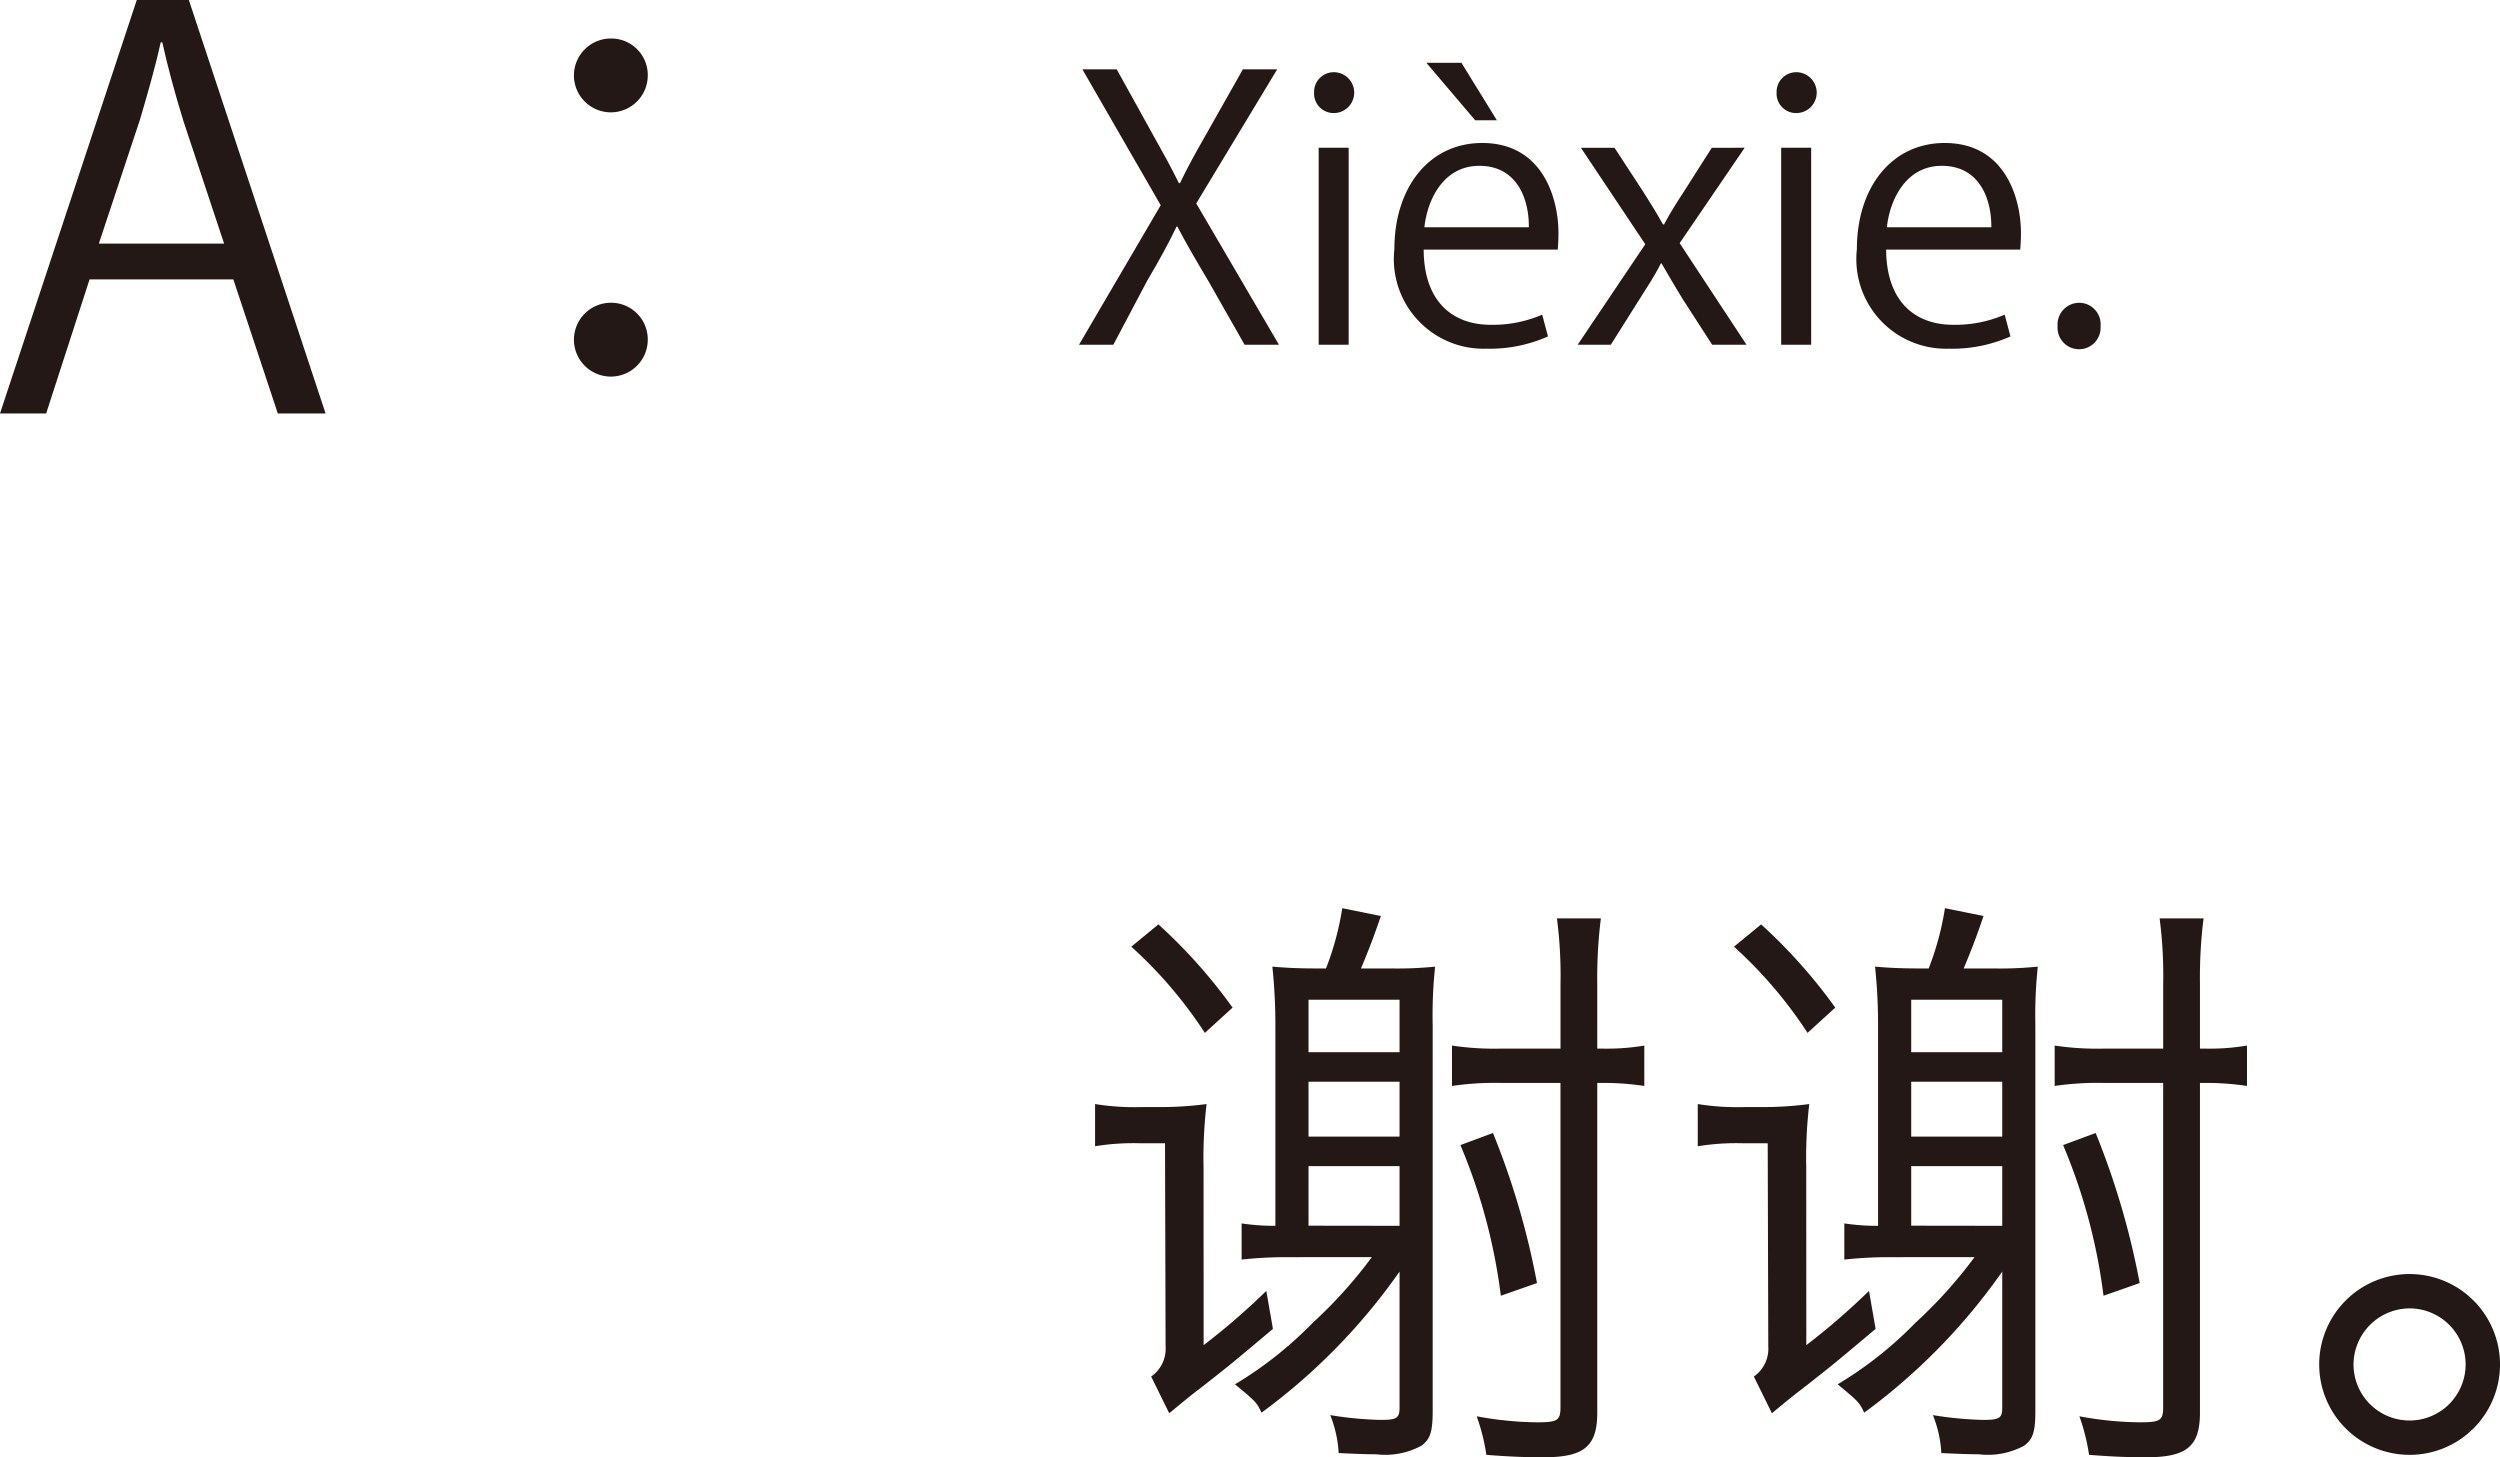 <svg xmlns="http://www.w3.org/2000/svg" width="82.962" height="48.359" viewBox="0 0 82.962 48.359"><defs><style>.a{fill:#231815;}</style></defs><g transform="translate(-77.205 -492.626)"><path class="a" d="M1042.576,506.346h-1.585l-1.476-4.448h-4.771l-1.44,4.448h-1.532l4.539-13.72h1.728Zm-3.367-5.636-1.351-4.069c-.288-.937-.521-1.8-.7-2.611h-.053c-.181.828-.433,1.693-.685,2.557l-1.368,4.123Z" transform="translate(-954.567)"/><path class="a" d="M1053.268,495.128a1.225,1.225,0,1,1-1.225-1.224A1.21,1.21,0,0,1,1053.268,495.128Zm0,8.751a1.225,1.225,0,1,1-1.225-1.206A1.215,1.215,0,0,1,1053.268,503.879Z" transform="translate(-954.567)"/><path class="a" d="M1074.213,504.065h-1.14l-1.2-2.11c-.456-.767-.743-1.26-1.031-1.811h-.025c-.263.551-.527,1.031-.983,1.811l-1.115,2.11h-1.14l2.711-4.629-2.6-4.509h1.14l1.235,2.23c.324.575.576,1.031.828,1.547h.036c.263-.552.5-.972.827-1.547l1.26-2.23h1.139l-2.686,4.449Z" transform="translate(-954.567)"/><path class="a" d="M1076.027,496.378a.647.647,0,0,1-.647-.684.653.653,0,0,1,.66-.672.678.678,0,0,1-.013,1.356Zm.5,7.687h-.995v-6.536h.995Z" transform="translate(-954.567)"/><path class="a" d="M1083.142,503.79a4.745,4.745,0,0,1-2.051.407,2.975,2.975,0,0,1-3.047-3.3c0-2.05,1.151-3.526,2.915-3.526,2.015,0,2.53,1.847,2.53,2.986,0,.228-.011.4-.024.552h-4.449c.011,1.812,1.044,2.495,2.218,2.495a4.124,4.124,0,0,0,1.715-.336Zm-.636-3.622c.012-.888-.36-2.039-1.644-2.039-1.2,0-1.726,1.139-1.822,2.039Zm-3.4-5.457h1.164l1.175,1.906h-.72Z" transform="translate(-954.567)"/><path class="a" d="M1089.669,497.529l-2.158,3.166,2.218,3.37h-1.139l-.984-1.523c-.24-.4-.456-.755-.695-1.175h-.024c-.2.407-.444.768-.7,1.175l-.96,1.523h-1.1l2.243-3.334-2.135-3.2h1.116l.947,1.451c.24.372.444.708.66,1.091h.036c.2-.383.432-.743.659-1.091l.924-1.451Z" transform="translate(-954.567)"/><path class="a" d="M1091.375,496.378a.646.646,0,0,1-.647-.684.653.653,0,0,1,.66-.672.678.678,0,0,1-.013,1.356Zm.5,7.687h-.995v-6.536h.995Z" transform="translate(-954.567)"/><path class="a" d="M1098.489,503.79a4.742,4.742,0,0,1-2.051.407,2.974,2.974,0,0,1-3.046-3.3c0-2.05,1.151-3.526,2.915-3.526,2.014,0,2.53,1.847,2.53,2.986,0,.228-.012.4-.024.552h-4.45c.012,1.812,1.044,2.495,2.219,2.495a4.128,4.128,0,0,0,1.715-.336Zm-.635-3.622c.011-.888-.36-2.039-1.644-2.039-1.2,0-1.727,1.139-1.822,2.039Z" transform="translate(-954.567)"/><path class="a" d="M1100.052,503.454a.723.723,0,0,1,.719-.78.714.714,0,0,1,.708.78.715.715,0,1,1-1.427,0Z" transform="translate(-954.567)"/><path class="a" d="M1071.714,537.265a23.2,23.2,0,0,0,2.08-1.8l.22,1.26c-1.38,1.16-1.38,1.16-2.321,1.9-.42.32-.639.5-1.12.9l-.6-1.219a1.121,1.121,0,0,0,.479-1l-.019-6.742h-.861a7.917,7.917,0,0,0-1.46.1v-1.4a8.243,8.243,0,0,0,1.54.1h.64a11.788,11.788,0,0,0,1.52-.1,15.3,15.3,0,0,0-.1,2.12Zm-1.5-13.963a17.51,17.51,0,0,1,2.461,2.761l-.92.839a14.479,14.479,0,0,0-2.441-2.86Zm4.182,11.043a13.37,13.37,0,0,0-1.421.08v-1.2a7.418,7.418,0,0,0,1.12.08v-6.541a18.58,18.58,0,0,0-.1-2.061c.441.04.86.061,1.521.061h.259a9.539,9.539,0,0,0,.54-2l1.281.259c-.281.821-.42,1.162-.66,1.742h1.06a12.558,12.558,0,0,0,1.4-.061,15.218,15.218,0,0,0-.081,1.941v12.8c0,.7-.08.941-.379,1.16a2.528,2.528,0,0,1-1.5.281c-.36,0-.8-.02-1.241-.04a3.929,3.929,0,0,0-.28-1.26,11.692,11.692,0,0,0,1.681.159c.52,0,.62-.059.62-.4v-4.522a20.051,20.051,0,0,1-4.581,4.682c-.16-.341-.18-.36-.88-.941a12.764,12.764,0,0,0,2.58-2.041,15.217,15.217,0,0,0,1.961-2.179Zm3.82-8.542h-3.021v1.74h3.021Zm-3.021,4.541h3.021v-1.821h-3.021Zm3.021,2.96v-1.981h-3.021V533.3Zm3.381-4.741a9.737,9.737,0,0,0-1.641.1v-1.34a9.55,9.55,0,0,0,1.661.1h1.94v-2.141a14.611,14.611,0,0,0-.119-2.18h1.459a15.933,15.933,0,0,0-.12,2.18v2.141h.14a7.4,7.4,0,0,0,1.421-.1v1.34a9.036,9.036,0,0,0-1.441-.1h-.12v10.943c0,1.12-.44,1.479-1.78,1.479-.62,0-1.12-.019-1.9-.08a6.676,6.676,0,0,0-.321-1.28,11.329,11.329,0,0,0,2,.2c.68,0,.78-.059.78-.5V528.563Zm-.281,1.661a25.96,25.96,0,0,1,1.461,4.98l-1.2.421a18.887,18.887,0,0,0-1.341-5Z" transform="translate(-954.567)"/><path class="a" d="M1091.714,537.265a23.2,23.2,0,0,0,2.08-1.8l.22,1.26c-1.38,1.16-1.38,1.16-2.321,1.9-.42.32-.639.5-1.12.9l-.6-1.219a1.121,1.121,0,0,0,.479-1l-.019-6.742h-.861a7.917,7.917,0,0,0-1.46.1v-1.4a8.243,8.243,0,0,0,1.54.1h.64a11.788,11.788,0,0,0,1.52-.1,15.3,15.3,0,0,0-.1,2.12Zm-1.5-13.963a17.51,17.51,0,0,1,2.461,2.761l-.92.839a14.479,14.479,0,0,0-2.441-2.86Zm4.182,11.043a13.37,13.37,0,0,0-1.421.08v-1.2a7.418,7.418,0,0,0,1.12.08v-6.541a18.58,18.58,0,0,0-.1-2.061c.441.04.86.061,1.521.061h.259a9.539,9.539,0,0,0,.54-2l1.281.259c-.281.821-.42,1.162-.66,1.742h1.06a12.558,12.558,0,0,0,1.4-.061,15.218,15.218,0,0,0-.081,1.941v12.8c0,.7-.08.941-.379,1.16a2.528,2.528,0,0,1-1.5.281c-.36,0-.8-.02-1.241-.04a3.929,3.929,0,0,0-.28-1.26,11.692,11.692,0,0,0,1.681.159c.52,0,.62-.059.62-.4v-4.522a20.051,20.051,0,0,1-4.581,4.682c-.16-.341-.18-.36-.88-.941a12.764,12.764,0,0,0,2.58-2.041,15.217,15.217,0,0,0,1.961-2.179Zm3.82-8.542h-3.021v1.74h3.021Zm-3.021,4.541h3.021v-1.821h-3.021Zm3.021,2.96v-1.981h-3.021V533.3Zm3.381-4.741a9.737,9.737,0,0,0-1.641.1v-1.34a9.55,9.55,0,0,0,1.661.1h1.94v-2.141a14.611,14.611,0,0,0-.119-2.18h1.459a15.933,15.933,0,0,0-.12,2.18v2.141h.14a7.4,7.4,0,0,0,1.421-.1v1.34a9.036,9.036,0,0,0-1.441-.1h-.12v10.943c0,1.12-.44,1.479-1.78,1.479-.62,0-1.12-.019-1.9-.08a6.676,6.676,0,0,0-.321-1.28,11.329,11.329,0,0,0,2,.2c.68,0,.78-.059.78-.5V528.563Zm-.281,1.661a25.96,25.96,0,0,1,1.461,4.98l-1.2.421a18.887,18.887,0,0,0-1.341-5Z" transform="translate(-954.567)"/><path class="a" d="M1114.734,537.905a3,3,0,1,1-3-3A3,3,0,0,1,1114.734,537.905Zm-4.861,0a1.86,1.86,0,1,0,1.86-1.86A1.87,1.87,0,0,0,1109.873,537.905Z" transform="translate(-954.567)"/></g></svg>